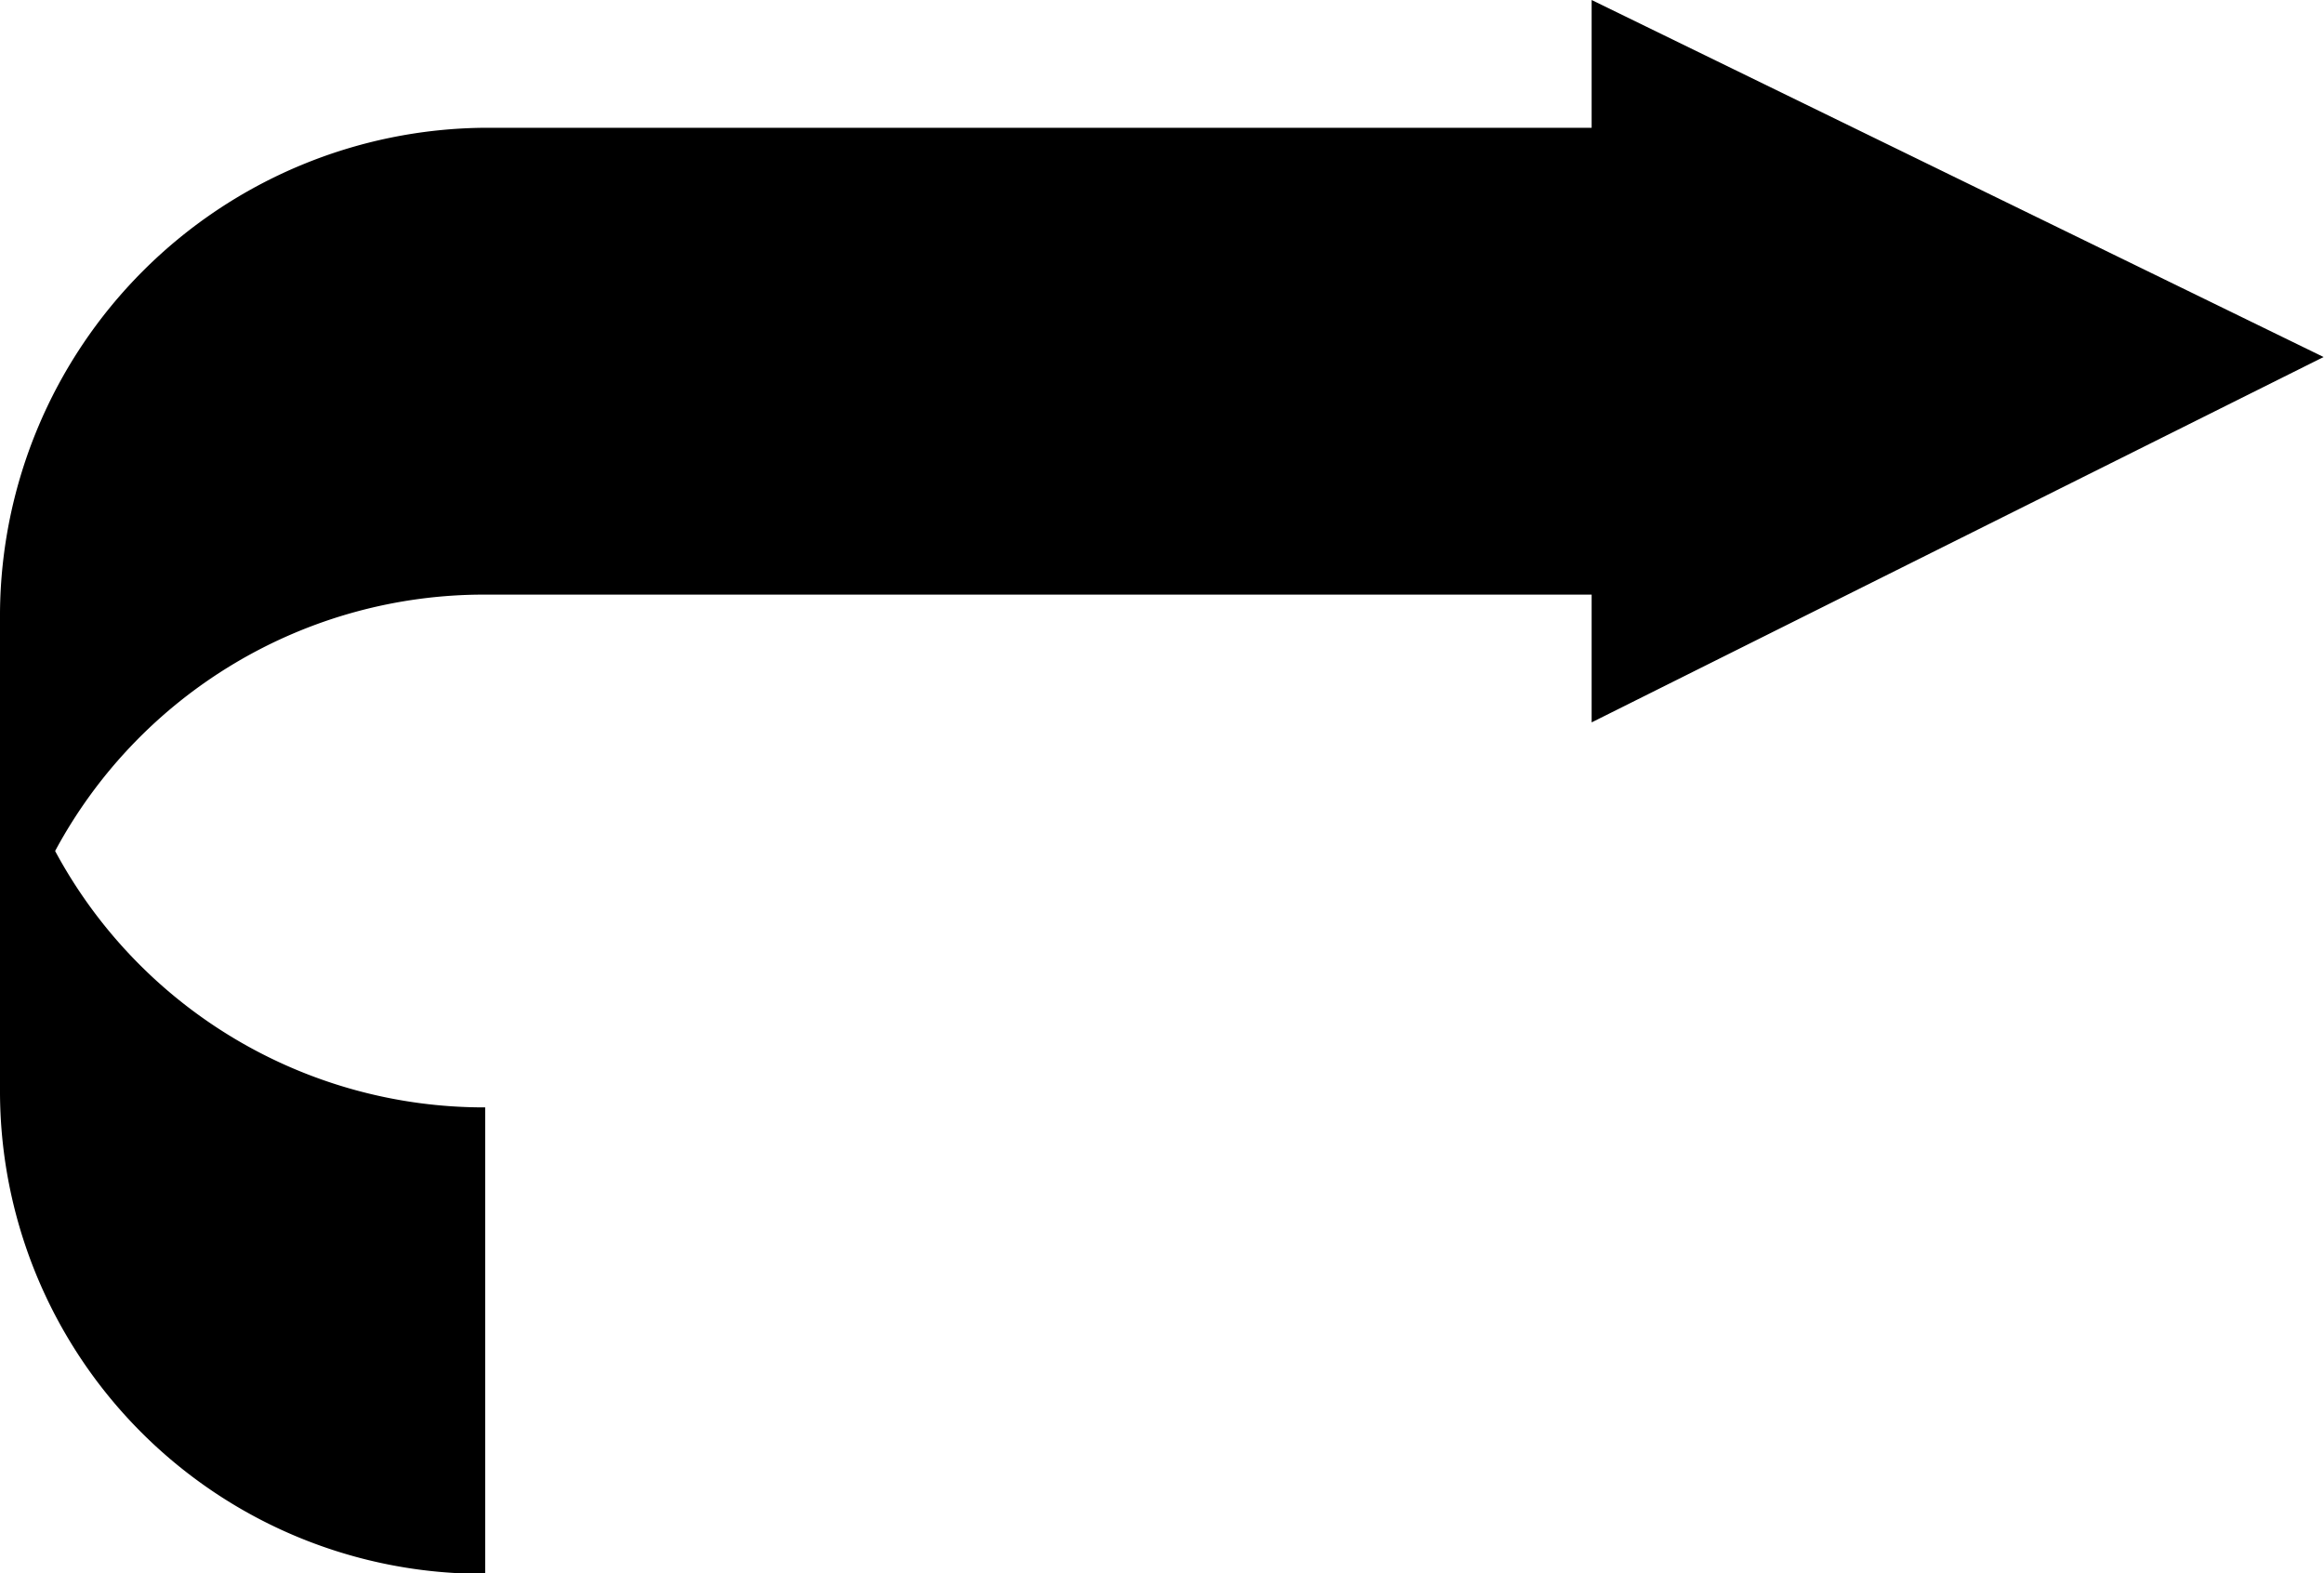 <svg id="Layer_1" data-name="Layer 1" xmlns="http://www.w3.org/2000/svg" viewBox="0 0 55.66 37.68"><defs><style>.cls-1{fill-rule:evenodd;}</style></defs><title>Arrow (20)</title><path class="cls-1" d="M-7910.31,5088.55v11.4a11.56,11.56,0,0,0,11.62,11.61v-11.17a11.66,11.66,0,0,1-10.3-6.14,11.66,11.66,0,0,1,10.3-6.14h26.5v3.06l17.53-8.75-17.53-8.55v3.06h-26.5a11.7,11.7,0,0,0-11.62,11.61h0Z" transform="translate(7910.31 -5073.87)"/></svg>